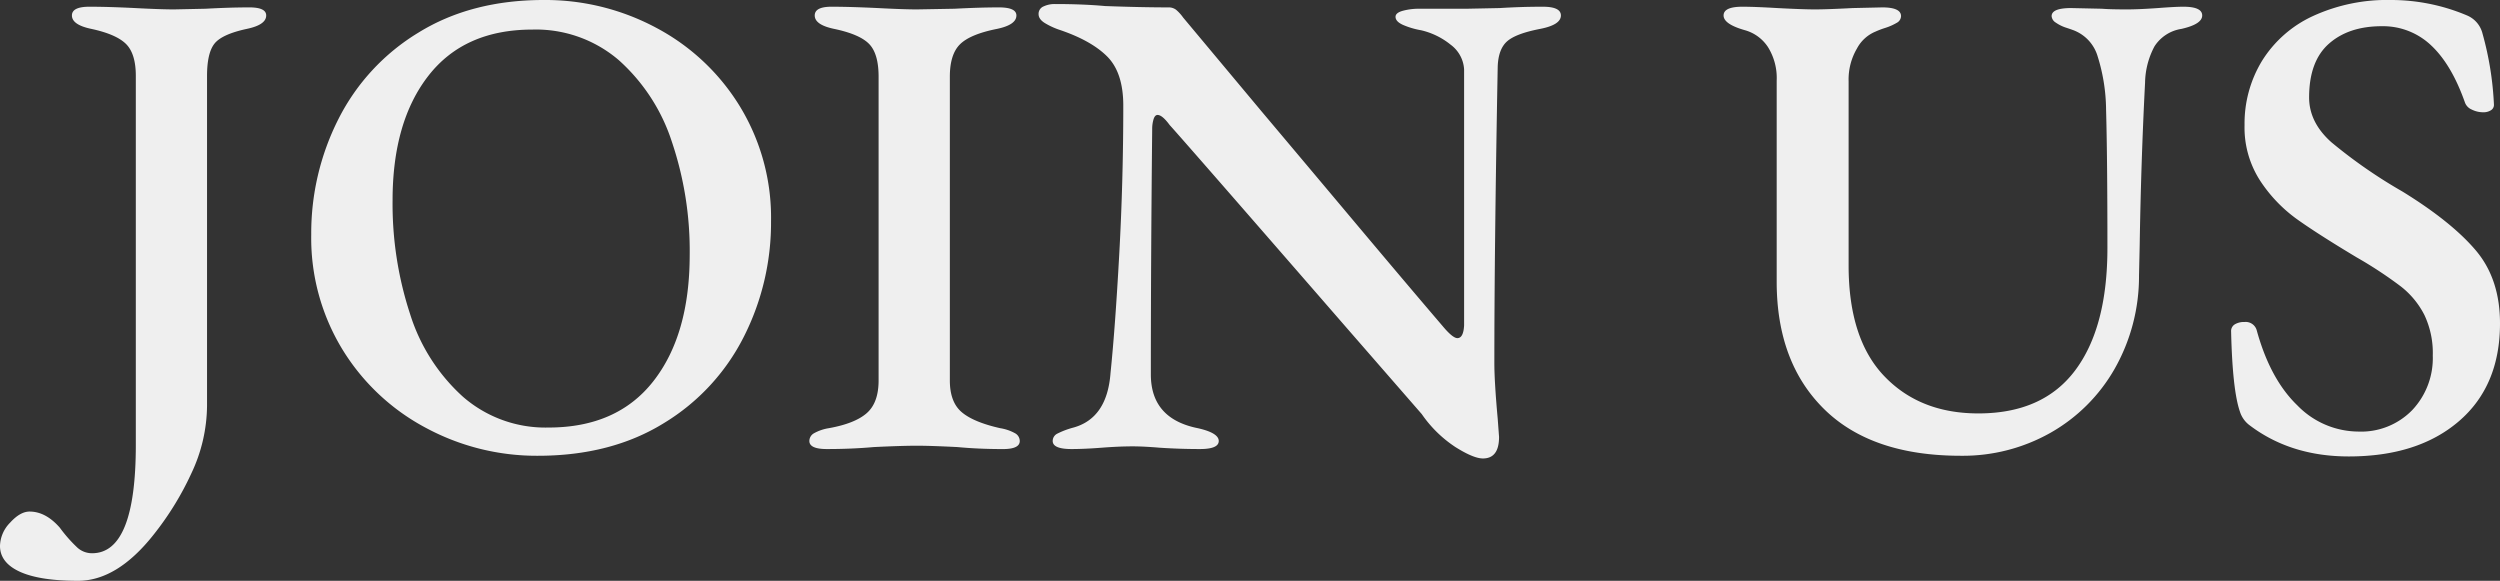 <svg xmlns="http://www.w3.org/2000/svg" width="483.47" height="112.32" viewBox="0 0 483.47 112.32">
  <rect x="0" y="0" width="483.47" height="112.32" fill="#333333" stroke="none"/>
  <path id="パス_7106" data-name="パス 7106" d="M5.46,26q-7.41,0-11.245-1.755t-3.835-5a6.62,6.62,0,0,1,1.95-4.485Q-5.72,12.61-3.9,12.61q3.12,0,5.85,3.12a27.552,27.552,0,0,0,3.445,3.9,4.223,4.223,0,0,0,2.8,1.04q8.45,0,8.45-20.93V-71.63q0-4.29-1.885-6.175T8.06-80.73q-3.77-.78-3.77-2.6,0-1.69,3.38-1.69,3.64,0,8.84.26,4.94.26,7.54.26l6.11-.13q4.68-.26,8.45-.26,3.25,0,3.25,1.56,0,1.82-3.77,2.6-4.81,1.04-6.24,2.86t-1.43,6.24v63.7a31.024,31.024,0,0,1-3.055,13.2A57.694,57.694,0,0,1,20.02,17.16Q13,26,5.46,26ZM94.38,1.82a45.157,45.157,0,0,1-21.645-5.4A41.968,41.968,0,0,1,56.615-18.72,41.314,41.314,0,0,1,50.57-40.95a48.809,48.809,0,0,1,5.265-22.36,41.253,41.253,0,0,1,15.47-16.705Q81.51-86.32,95.55-86.32a45.416,45.416,0,0,1,21.775,5.395,41.968,41.968,0,0,1,16.12,15.145,41.314,41.314,0,0,1,6.045,22.23,48.809,48.809,0,0,1-5.265,22.36,41.253,41.253,0,0,1-15.47,16.705Q108.55,1.82,94.38,1.82Zm2.08-5.46q13.26,0,20.28-8.97t7.02-24.44a65.972,65.972,0,0,0-3.445-21.84,36.1,36.1,0,0,0-10.27-15.8A24.617,24.617,0,0,0,93.34-80.6q-13.13,0-20.085,8.9T66.3-47.58a68.311,68.311,0,0,0,3.38,21.97,36.048,36.048,0,0,0,10.2,15.99A24.277,24.277,0,0,0,96.46-3.64ZM150.28.52q-3.38,0-3.38-1.56a1.732,1.732,0,0,1,.91-1.5,8.641,8.641,0,0,1,2.86-.975q5.07-.91,7.345-2.925t2.275-6.3V-71.5q0-4.42-1.82-6.305t-6.76-2.925q-3.77-.78-3.77-2.6,0-1.69,3.25-1.69,3.51,0,8.97.26,4.94.26,7.54.26l7.28-.13q4.94-.26,8.58-.26,3.38,0,3.38,1.56,0,1.82-3.77,2.6-5.2,1.04-7.15,2.99t-1.95,6.24v58.76q0,4.16,2.275,6.11t7.475,3.12a8.641,8.641,0,0,1,2.86.975,1.732,1.732,0,0,1,.91,1.5q0,1.56-3.25,1.56-4.68,0-8.84-.39-5.2-.26-7.8-.26-2.86,0-8.32.26Q155.09.52,150.28.52ZM277.16,2.34q-1.82,0-5.33-2.21a23.725,23.725,0,0,1-6.5-6.37L251.29-22.36q-31.98-36.79-34.71-39.78-1.43-1.95-2.34-1.95-.52,0-.78.845a6.4,6.4,0,0,0-.26,1.885q-.26,24.96-.26,47.45,0,8.58,9.1,10.4,4.03.91,4.03,2.47T222.43.52q-3.9,0-7.8-.26Q211.51,0,209.43,0q-2.6,0-5.98.26T197.6.52q-3.64,0-3.64-1.56a1.59,1.59,0,0,1,.91-1.43,16.034,16.034,0,0,1,3.12-1.17q6.5-1.82,7.15-10.53.91-8.84,1.69-23.01t.78-28.73q0-6.37-3.12-9.49t-9.36-5.2a14.291,14.291,0,0,1-2.535-1.17q-1.365-.78-1.365-1.82a1.544,1.544,0,0,1,.975-1.495,5.009,5.009,0,0,1,2.145-.455q5.46,0,9.75.39,7.02.26,12.22.26a2.363,2.363,0,0,1,1.495.455,8.056,8.056,0,0,1,1.365,1.5l15.21,18.2q8.32,9.88,18.2,21.645T269.36-23.27q1.95,2.34,2.86,2.34,1.17,0,1.3-2.47V-72.93a6.4,6.4,0,0,0-2.6-4.745,14.136,14.136,0,0,0-5.72-2.795,15.41,15.41,0,0,1-3.51-1.04q-1.43-.65-1.43-1.56,0-.78,1.43-1.17a11.83,11.83,0,0,1,3.12-.39h9.23l6.37-.13q4.16-.26,8.32-.26,3.51,0,3.51,1.69,0,1.82-4.03,2.6-4.68.91-6.37,2.4t-1.82,4.875q-.65,35.1-.65,57.33,0,3.64.65,10.79l.26,3.51Q280.28,2.34,277.16,2.34Zm92.43-.52q-17.29,0-26.455-9.035T333.97-31.85V-70.72a11.3,11.3,0,0,0-1.69-6.5,7.856,7.856,0,0,0-4.42-3.25q-4.16-1.17-4.16-2.86t3.64-1.69q2.34,0,6.76.26,4.94.26,7.28.26t7.28-.26l5.72-.13q3.64,0,3.64,1.69a1.513,1.513,0,0,1-.845,1.3,10.77,10.77,0,0,1-2.21.975,16.546,16.546,0,0,0-1.885.715,7.151,7.151,0,0,0-3.575,3.25,11.792,11.792,0,0,0-1.625,6.37v35.62q0,14.17,6.89,21.385t18.2,7.215q12.48,0,18.72-8.32t6.24-23.66q0-17.55-.26-26.78a35.28,35.28,0,0,0-1.625-10.27,7.718,7.718,0,0,0-4.355-4.94q-.26-.13-1.625-.585a7.607,7.607,0,0,1-2.145-1.04,1.6,1.6,0,0,1-.78-1.235q0-1.56,3.77-1.56l5.98.13q1.56.13,4.81.13,2.34,0,5.98-.26,3.38-.26,4.94-.26,3.64,0,3.64,1.69t-4.03,2.6a7.54,7.54,0,0,0-5.2,3.38,15.4,15.4,0,0,0-1.82,7.02q-.78,15.08-1.04,31.46l-.13,5.85A36.21,36.21,0,0,1,399.3-14.95,32.975,32.975,0,0,1,386.88-2.6,34.455,34.455,0,0,1,369.59,1.82Zm75.01.13q-11.18,0-19.11-5.98a5.213,5.213,0,0,1-1.95-2.73q-1.43-4.16-1.69-15.47a1.511,1.511,0,0,1,.715-1.365,3.468,3.468,0,0,1,1.885-.455,2.209,2.209,0,0,1,2.34,1.56q2.6,9.49,7.865,14.56A16.576,16.576,0,0,0,446.42-2.86a13.789,13.789,0,0,0,10.465-4.16,14.65,14.65,0,0,0,3.965-10.53,17.182,17.182,0,0,0-1.625-7.865,16.487,16.487,0,0,0-4.485-5.46,79.43,79.43,0,0,0-8.58-5.655q-7.8-4.68-11.765-7.54a28.239,28.239,0,0,1-6.955-7.345,18.885,18.885,0,0,1-2.99-10.725,23.314,23.314,0,0,1,3.38-12.415,22.83,22.83,0,0,1,9.815-8.645,34.364,34.364,0,0,1,15.145-3.12,37.734,37.734,0,0,1,14.69,2.99,5.133,5.133,0,0,1,2.99,3.51,61.041,61.041,0,0,1,2.21,13.78A1.2,1.2,0,0,1,472.1-65a2.643,2.643,0,0,1-1.495.39,4.876,4.876,0,0,1-2.21-.52,2.369,2.369,0,0,1-1.3-1.3q-2.6-7.41-6.565-11.115a13.5,13.5,0,0,0-9.555-3.705q-6.37,0-10.205,3.38t-3.835,10.4q0,4.81,4.29,8.645A97.086,97.086,0,0,0,455-49.27q9.49,5.85,14.17,11.375t4.68,14.105q0,12.09-7.93,18.915T444.6,1.95Z" transform="translate(9.62 86.32)" fill="#efefef"/>
</svg>
